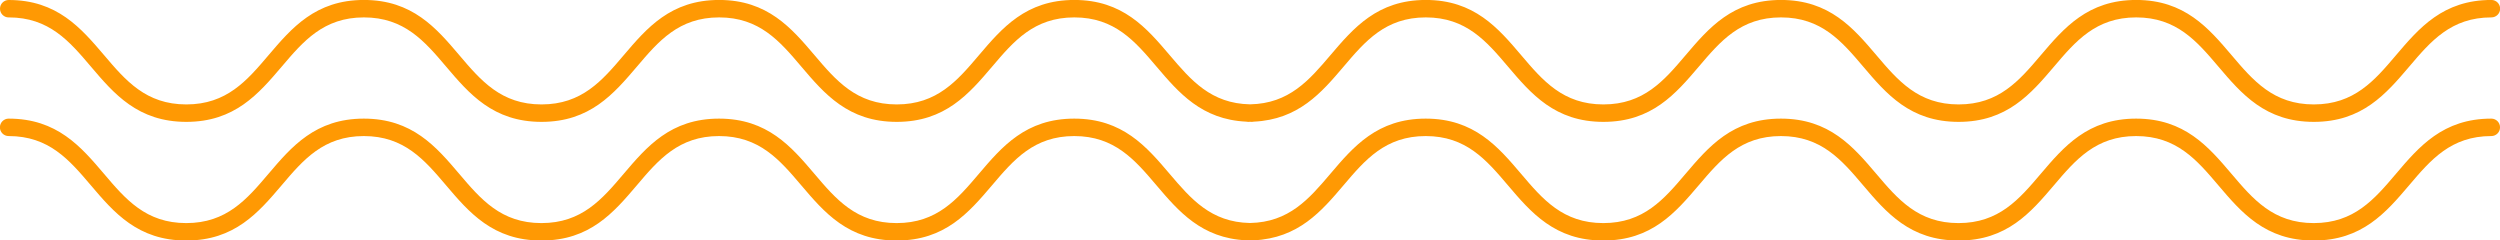 <?xml version="1.0" encoding="UTF-8"?><svg id="Layer_1" xmlns="http://www.w3.org/2000/svg" viewBox="0 0 576.01 55.41"><defs><style>.cls-1{fill:#ff9903;stroke-width:0px;}</style></defs><path class="cls-1" d="M2.01,4.01c9.3,0,13.98,5.5,18.93,11.33,5.32,6.26,10.83,12.74,21.99,12.74s16.66-6.48,21.99-12.74c4.95-5.83,9.63-11.33,18.93-11.33s13.98,5.5,18.93,11.33c5.32,6.26,10.83,12.74,21.99,12.74s16.66-6.48,21.99-12.74c4.95-5.83,9.63-11.33,18.93-11.33s13.98,5.5,18.93,11.33c5.32,6.26,10.83,12.74,21.99,12.74s16.66-6.48,21.99-12.74c4.95-5.83,9.63-11.33,18.93-11.33s13.98,5.5,18.93,11.33c5.11,6.01,10.41,12.21,20.69,12.69.14.03.28.05.43.05s.29-.01.44-.02c.15,0,.29.02.44.02s.29-.02.43-.05c10.29-.49,15.58-6.68,20.69-12.69,4.95-5.83,9.63-11.33,18.93-11.33s13.98,5.5,18.93,11.33c5.32,6.26,10.83,12.74,21.99,12.74s16.66-6.48,21.99-12.74c4.95-5.83,9.63-11.33,18.93-11.33s13.98,5.5,18.93,11.33c5.32,6.26,10.83,12.74,21.99,12.74s16.66-6.48,21.99-12.74c4.95-5.83,9.63-11.33,18.93-11.33s13.98,5.5,18.93,11.33c5.32,6.26,10.83,12.74,21.99,12.74s16.66-6.48,21.99-12.74c4.95-5.83,9.63-11.33,18.93-11.33,1.11,0,2.01-.9,2.01-2.01s-.9-2.01-2.01-2.01c-11.16,0-16.66,6.48-21.99,12.74-4.95,5.83-9.63,11.33-18.93,11.33s-13.98-5.5-18.93-11.33c-5.32-6.26-10.83-12.74-21.99-12.74s-16.66,6.48-21.99,12.74c-4.95,5.83-9.63,11.33-18.93,11.33s-13.98-5.5-18.93-11.33c-5.32-6.26-10.83-12.74-21.99-12.74s-16.66,6.48-21.99,12.74c-4.95,5.83-9.63,11.33-18.93,11.33s-13.98-5.5-18.93-11.33c-5.32-6.26-10.83-12.74-21.99-12.74s-16.66,6.48-21.99,12.74c-4.87,5.73-9.49,11.14-18.5,11.31-9.01-.17-13.62-5.58-18.5-11.31-5.32-6.26-10.83-12.74-21.99-12.74s-16.66,6.48-21.99,12.74c-4.95,5.83-9.63,11.33-18.93,11.33s-13.98-5.5-18.93-11.33c-5.32-6.26-10.83-12.74-21.99-12.74s-16.66,6.48-21.99,12.74c-4.95,5.83-9.63,11.33-18.93,11.33s-13.98-5.5-18.93-11.33c-5.32-6.26-10.83-12.74-21.99-12.74s-16.66,6.48-21.99,12.74c-4.95,5.83-9.63,11.33-18.93,11.33s-13.98-5.5-18.93-11.33C18.67,6.48,13.16,0,2.01,0,.9,0,0,.9,0,2.01s.9,2.01,2.01,2.01Z"/><path class="cls-1" d="M574.01,27.33c-11.16,0-16.66,6.48-21.99,12.74-4.95,5.83-9.63,11.33-18.93,11.33s-13.98-5.5-18.93-11.33c-5.32-6.26-10.83-12.74-21.99-12.74s-16.66,6.48-21.99,12.74c-4.95,5.83-9.63,11.33-18.93,11.33s-13.98-5.5-18.93-11.33c-5.32-6.26-10.83-12.74-21.99-12.74s-16.66,6.48-21.99,12.74c-4.95,5.83-9.63,11.33-18.93,11.33s-13.98-5.5-18.93-11.33c-5.32-6.26-10.83-12.74-21.99-12.74s-16.66,6.48-21.99,12.74c-4.87,5.73-9.49,11.14-18.5,11.31-9.01-.17-13.62-5.58-18.5-11.31-5.32-6.26-10.83-12.74-21.99-12.74s-16.66,6.48-21.99,12.74c-4.95,5.83-9.63,11.33-18.93,11.33s-13.98-5.5-18.93-11.33c-5.32-6.26-10.83-12.74-21.99-12.74s-16.66,6.48-21.99,12.74c-4.95,5.83-9.63,11.33-18.93,11.33s-13.98-5.5-18.93-11.33c-5.32-6.26-10.83-12.74-21.99-12.74s-16.66,6.48-21.99,12.74c-4.95,5.83-9.63,11.33-18.93,11.33s-13.98-5.5-18.93-11.33c-5.32-6.26-10.83-12.74-21.99-12.74-1.11,0-2.01.9-2.01,2.01s.9,2.01,2.01,2.01c9.3,0,13.98,5.5,18.93,11.33,5.32,6.26,10.83,12.74,21.99,12.74s16.66-6.48,21.99-12.74c4.95-5.83,9.63-11.33,18.93-11.33s13.98,5.5,18.93,11.33c5.32,6.26,10.83,12.74,21.99,12.74s16.66-6.48,21.99-12.74c4.95-5.83,9.63-11.33,18.93-11.33s13.98,5.5,18.93,11.33c5.32,6.26,10.83,12.74,21.99,12.74s16.66-6.48,21.99-12.74c4.95-5.83,9.63-11.33,18.93-11.33s13.98,5.5,18.93,11.33c5.11,6.01,10.41,12.21,20.69,12.69.14.03.28.05.43.05s.29-.01.44-.02c.15,0,.29.02.44.02s.29-.02.43-.05c10.29-.49,15.58-6.68,20.69-12.69,4.95-5.83,9.63-11.33,18.93-11.33s13.98,5.5,18.93,11.33c5.32,6.26,10.83,12.74,21.99,12.74s16.66-6.48,21.99-12.74c4.95-5.83,9.63-11.33,18.93-11.33s13.98,5.5,18.93,11.33c5.32,6.26,10.83,12.74,21.99,12.74s16.66-6.48,21.99-12.74c4.95-5.83,9.63-11.33,18.93-11.33s13.98,5.5,18.93,11.33c5.32,6.26,10.83,12.74,21.99,12.74s16.66-6.48,21.99-12.74c4.95-5.83,9.63-11.33,18.93-11.33,1.11,0,2.01-.9,2.01-2.01s-.9-2.01-2.01-2.01Z"/></svg>